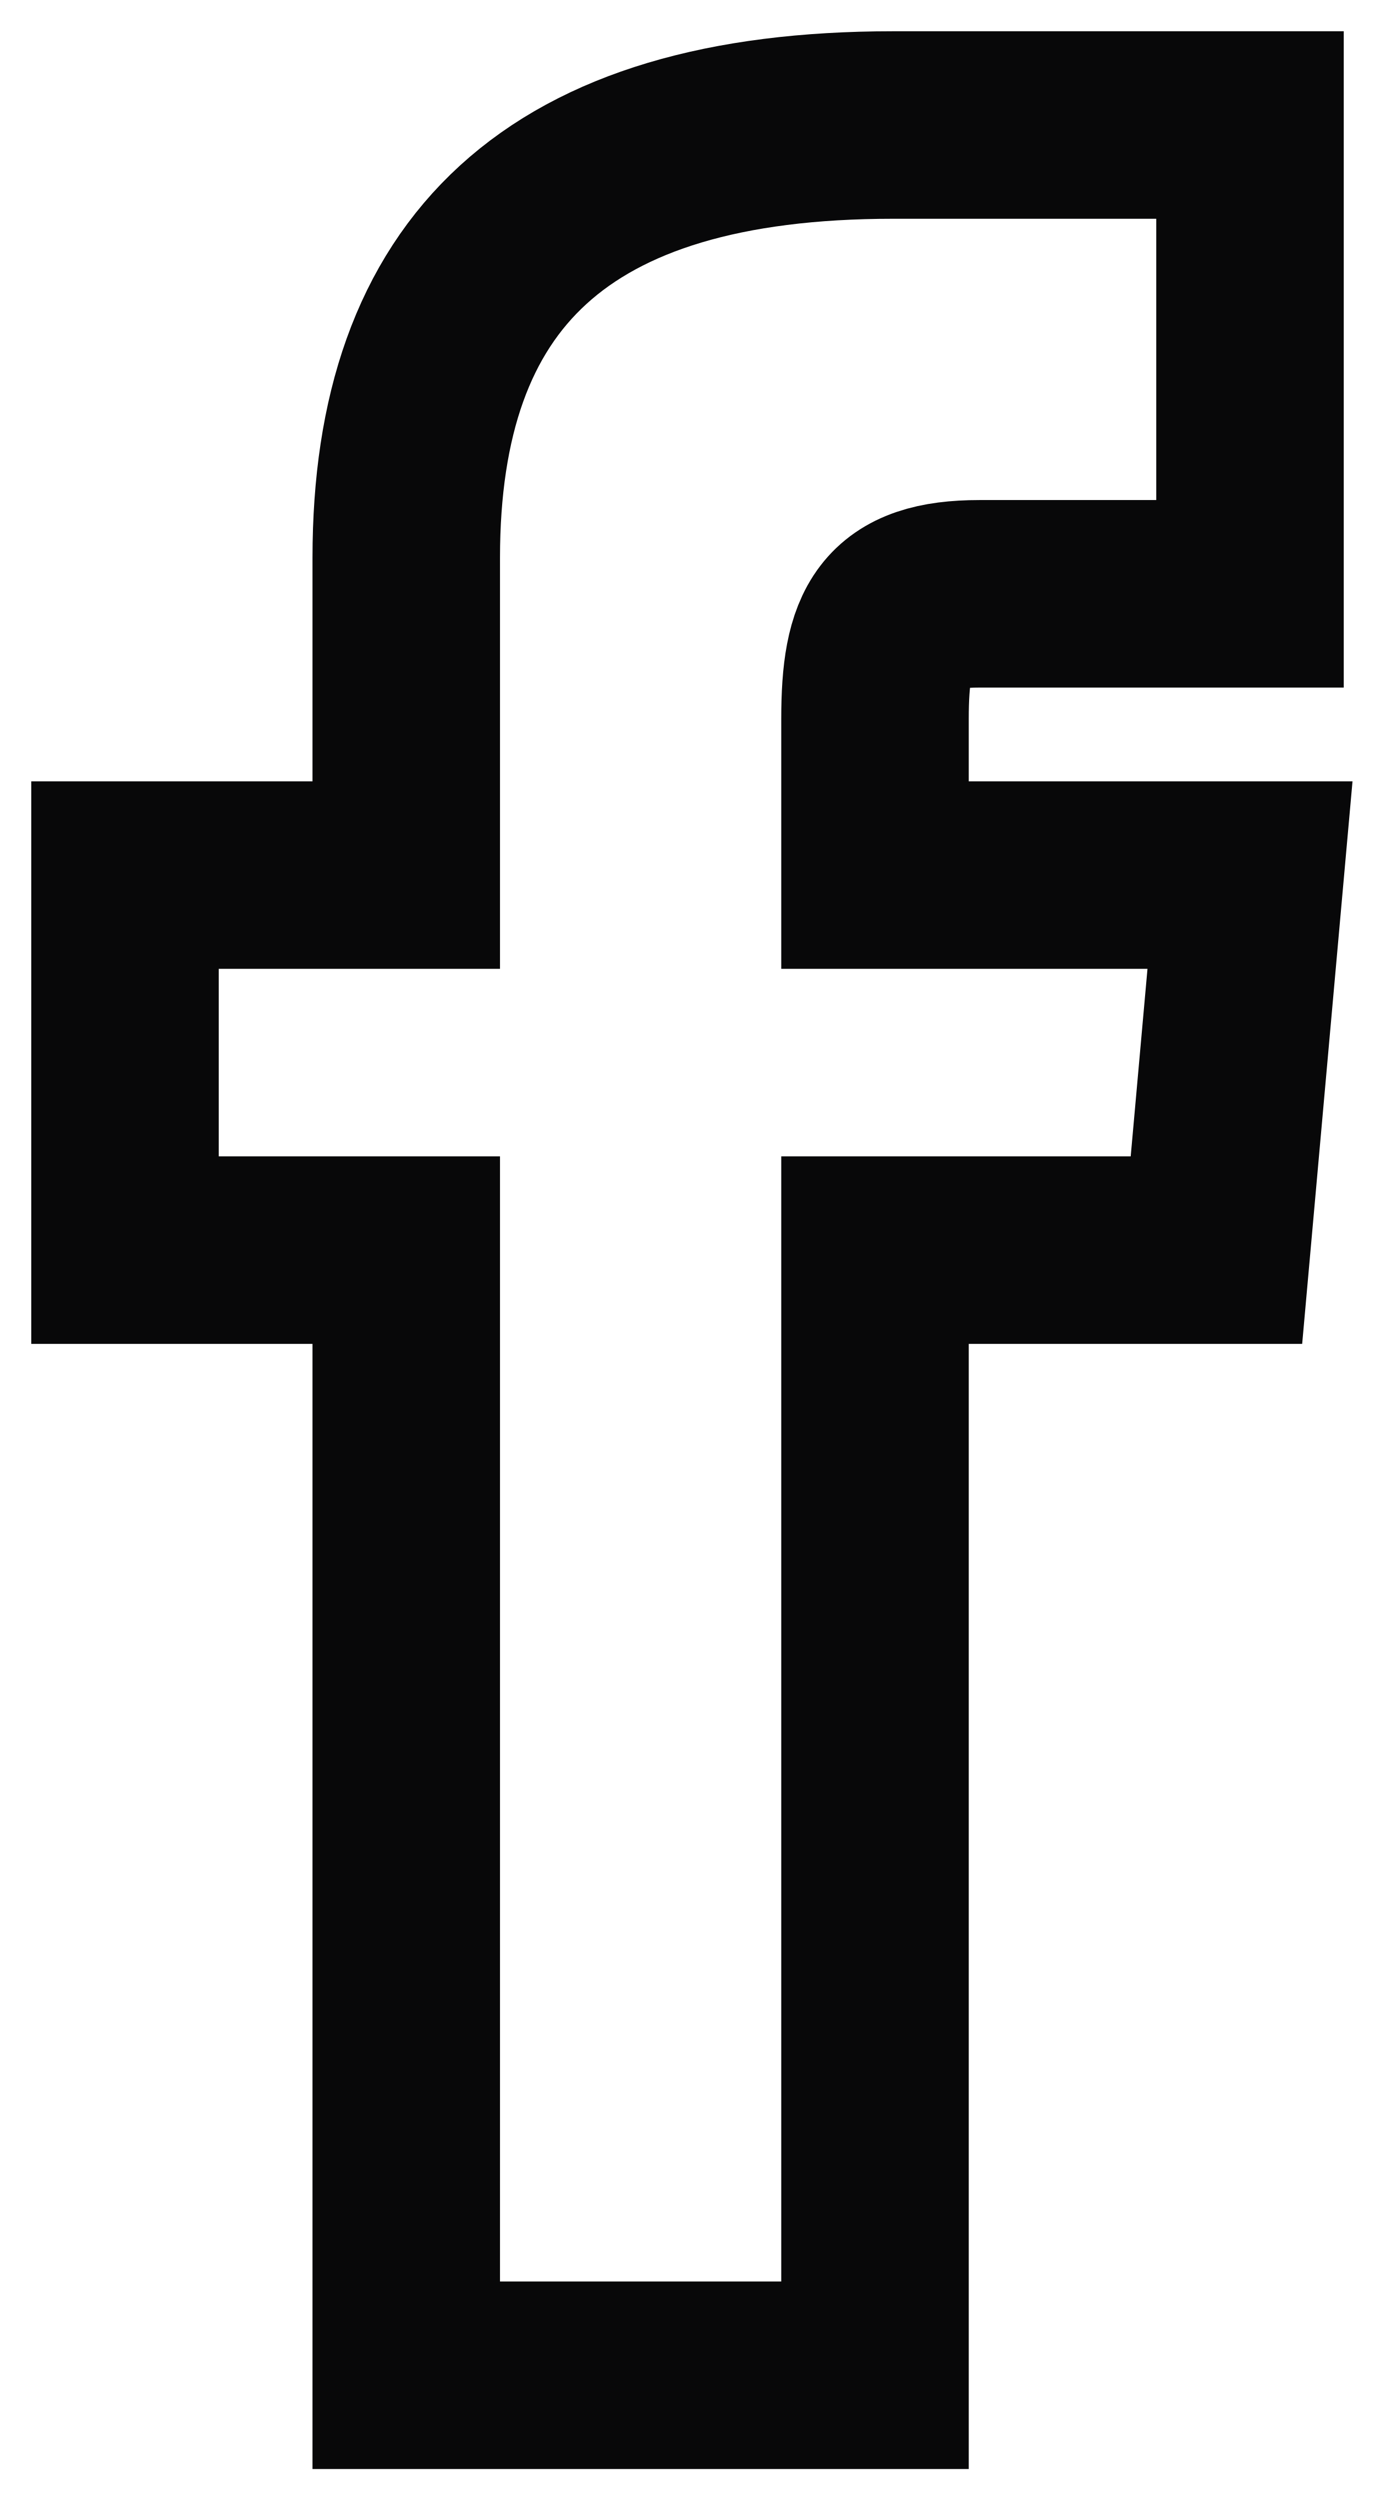 <svg width="22" height="40" viewBox="0 0 22 40" fill="none" xmlns="http://www.w3.org/2000/svg">
<path d="M6.5 14H2V20H6.5V38H14V20H19.463L20 14H14V11.499C14 10.067 14.288 9.5 15.672 9.5H20V2H14.288C8.894 2 6.5 4.375 6.5 8.922V14Z" stroke="#080809" stroke-width="3"/>
</svg>
